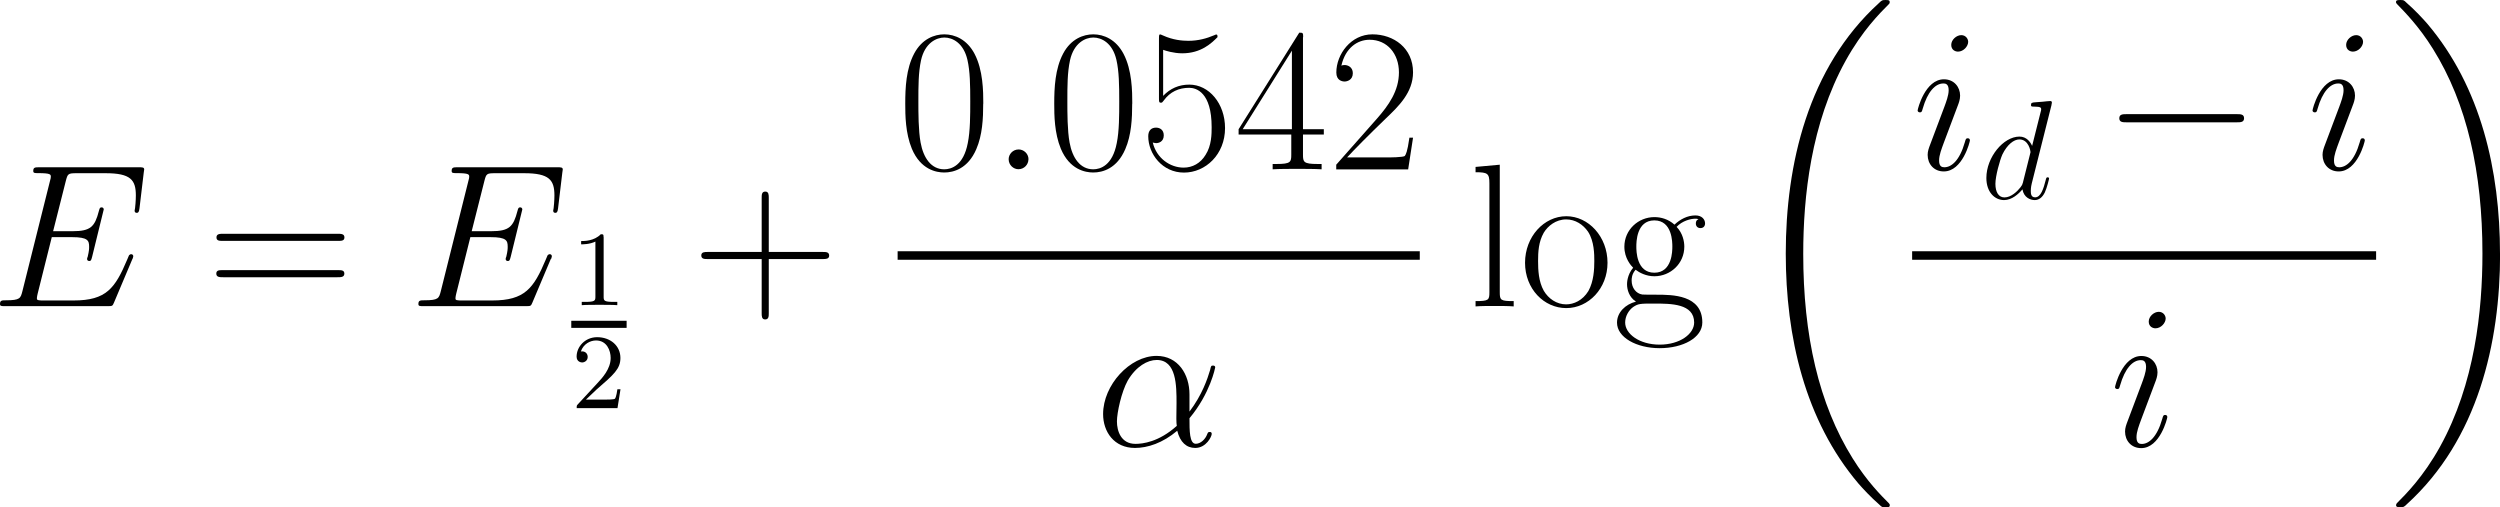 <svg viewBox="0 0 281.91 57.2" height="20.18mm" width="99.45mm" xmlns="http://www.w3.org/2000/svg" id="svg2">
  <defs>
    <style>
      .cls-1 {
        fill: #000;
        stroke-width: 0px;
      }
    </style>
  </defs>
  <g id="g10">
    <g id="g12">
      <path d="M14.94,29.21c.02-.07.09-.23.09-.32,0-.11-.09-.23-.23-.23-.09,0-.14.02-.21.09-.05.02-.05.07-.25.53-1.36,3.22-2.35,4.6-6.03,4.6h-3.36c-.32,0-.37,0-.51-.02-.25-.02-.28-.07-.28-.25,0-.16.05-.3.09-.51l1.59-6.36h2.28c1.8,0,1.93.39,1.93,1.08,0,.23,0,.44-.16,1.13-.05.09-.07.19-.07.25,0,.16.11.23.25.23.21,0,.23-.16.32-.48l1.31-5.34c0-.11-.09-.23-.23-.23-.21,0-.23.09-.32.41-.46,1.77-.92,2.28-2.97,2.28h-2.19l1.43-5.66c.21-.81.25-.88,1.2-.88h3.29c2.83,0,3.41.76,3.41,2.51,0,.02,0,.67-.09,1.43-.02.09-.05.23-.05.28,0,.19.11.25.25.25.16,0,.25-.09.3-.51l.48-4.03c0-.07.05-.3.05-.35,0-.25-.21-.25-.62-.25H4.42c-.44,0-.67,0-.67.41,0,.25.16.25.55.25,1.43,0,1.43.16,1.43.41,0,.11-.02.21-.09.46l-3.11,12.43c-.21.81-.25,1.04-1.86,1.04-.44,0-.67,0-.67.41,0,.25.14.25.6.25h11.56c.51,0,.53-.02.69-.39l2.09-4.95" class="cls-1" id="path14"></path>
      <path d="M38.15,27.16c.34,0,.69,0,.69-.39,0-.41-.39-.41-.78-.41h-12.87c-.39,0-.78,0-.78.41,0,.39.35.39.69.39h13.06ZM38.05,31.26c.39,0,.78,0,.78-.41,0-.39-.35-.39-.69-.39h-13.06c-.35,0-.69,0-.69.39,0,.41.39.41.78.41h12.87" class="cls-1" id="path16"></path>
      <path d="M62.14,29.21c.02-.07.09-.23.09-.32,0-.11-.09-.23-.23-.23-.09,0-.14.02-.21.09-.05.02-.05.07-.25.53-1.36,3.22-2.35,4.6-6.03,4.6h-3.36c-.32,0-.37,0-.51-.02-.25-.02-.28-.07-.28-.25,0-.16.05-.3.09-.51l1.59-6.36h2.28c1.8,0,1.93.39,1.93,1.08,0,.23,0,.44-.16,1.13-.05.09-.07.19-.07.25,0,.16.11.23.25.23.21,0,.23-.16.32-.48l1.31-5.34c0-.11-.09-.23-.23-.23-.21,0-.23.09-.32.41-.46,1.77-.92,2.28-2.97,2.28h-2.19l1.43-5.66c.21-.81.25-.88,1.2-.88h3.29c2.83,0,3.41.76,3.41,2.51,0,.02,0,.67-.09,1.43-.02.09-.05.23-.05.28,0,.19.11.25.25.25.16,0,.25-.09.3-.51l.48-4.03c0-.07.05-.3.05-.35,0-.25-.21-.25-.62-.25h-11.24c-.44,0-.67,0-.67.41,0,.25.16.25.55.25,1.43,0,1.43.16,1.43.41,0,.11-.02.21-.09.46l-3.11,12.43c-.21.81-.25,1.04-1.86,1.04-.44,0-.67,0-.67.41,0,.25.14.25.6.25h11.56c.51,0,.53-.02.69-.39l2.09-4.95" class="cls-1" id="path18"></path>
      <path d="M68.06,26.74c0-.3-.01-.33-.31-.33-.75.77-1.85.77-2.22.77v.37c.23,0,.96,0,1.61-.31v6.21c0,.45-.04.59-1.15.59h-.39v.37c.43-.04,1.5-.04,2-.04s1.57,0,2.01.04v-.37h-.39c-1.12,0-1.15-.14-1.15-.59v-6.72" class="cls-1" id="path20"></path>
      <g id="g22">
        <rect height=".8" width="6.24" y="36.17" x="64.42" class="cls-1" id="rect24"></rect>
      </g>
      <path d="M69.96,43.89h-.34c-.02.16-.12.86-.27,1.06-.07.11-.9.11-1.14.11h-2.14l1.19-1.13c1.97-1.71,2.7-2.34,2.7-3.57,0-1.38-1.14-2.34-2.62-2.34-1.38,0-2.32,1.09-2.32,2.19,0,.6.52.66.62.66.26,0,.63-.19.63-.62,0-.36-.25-.63-.63-.63-.06,0-.1,0-.14.01.29-.85,1.06-1.24,1.71-1.24,1.22,0,1.65,1.14,1.65,1.97,0,1.23-.92,2.23-1.5,2.85l-2.2,2.38c-.13.13-.13.16-.13.43h4.6l.34-2.13" class="cls-1" id="path26"></path>
      <path d="M86.69,29.21h6.1c.32,0,.71,0,.71-.39,0-.41-.37-.41-.71-.41h-6.1v-6.1c0-.32,0-.71-.39-.71-.41,0-.41.37-.41.71v6.1h-6.1c-.32,0-.71,0-.71.39,0,.41.37.41.71.41h6.1v6.1c0,.32,0,.71.39.71.41,0,.41-.37.41-.71v-6.1" class="cls-1" id="path28"></path>
      <path d="M110.88,11.7c0-1.4-.02-3.8-.99-5.64-.85-1.61-2.21-2.19-3.41-2.19-1.11,0-2.51.51-3.39,2.16-.92,1.73-1.01,3.87-1.01,5.66,0,1.31.02,3.32.74,5.07.99,2.37,2.76,2.69,3.66,2.69,1.06,0,2.67-.44,3.61-2.63.69-1.59.78-3.45.78-5.14ZM106.48,19.09c-1.47,0-2.35-1.27-2.67-3.02-.25-1.36-.25-3.34-.25-4.63,0-1.77,0-3.25.3-4.65.44-1.96,1.73-2.56,2.63-2.56.94,0,2.16.62,2.6,2.51.3,1.31.32,2.85.32,4.7,0,1.5,0,3.34-.28,4.7-.48,2.51-1.84,2.95-2.65,2.95" class="cls-1" id="path30"></path>
      <path d="M115.98,17.98c0-.67-.55-1.13-1.11-1.13-.67,0-1.13.55-1.13,1.1,0,.67.55,1.13,1.1,1.13.67,0,1.13-.55,1.13-1.11" class="cls-1" id="path32"></path>
      <path d="M127.68,11.7c0-1.4-.02-3.8-.99-5.64-.85-1.61-2.21-2.19-3.41-2.19-1.11,0-2.51.51-3.39,2.16-.92,1.73-1.01,3.87-1.01,5.66,0,1.31.02,3.32.74,5.07.99,2.37,2.76,2.69,3.66,2.69,1.06,0,2.67-.44,3.61-2.63.69-1.59.78-3.45.78-5.14ZM123.28,19.09c-1.47,0-2.35-1.27-2.67-3.02-.25-1.36-.25-3.34-.25-4.63,0-1.77,0-3.25.3-4.65.44-1.96,1.73-2.56,2.63-2.56.94,0,2.16.62,2.6,2.51.3,1.31.32,2.85.32,4.7,0,1.5,0,3.34-.28,4.7-.48,2.51-1.84,2.95-2.65,2.95" class="cls-1" id="path34"></path>
      <path d="M131.17,5.62c.23.09,1.17.39,2.14.39,2.14,0,3.31-1.15,3.98-1.82,0-.18,0-.3-.14-.3-.02,0-.07,0-.25.09-.81.34-1.75.62-2.9.62-.69,0-1.73-.09-2.85-.6-.25-.12-.3-.12-.32-.12-.11,0-.14.02-.14.49v6.68c0,.41,0,.53.23.53.12,0,.16-.05.28-.21.74-1.04,1.75-1.47,2.9-1.47.8,0,2.53.51,2.53,4.44,0,.74,0,2.07-.69,3.13-.57.94-1.47,1.43-2.47,1.43-1.52,0-3.06-1.06-3.48-2.83.09.02.28.07.37.07.3,0,.87-.16.87-.88,0-.62-.44-.87-.87-.87-.53,0-.88.32-.88.97,0,2,1.59,4.1,4.03,4.1s4.63-2.05,4.63-5.02c0-2.76-1.8-4.9-4.03-4.9-1.18,0-2.16.44-2.95,1.27v-5.18" class="cls-1" id="path36"></path>
      <path d="M146.95,4.19c0-.48-.02-.51-.44-.51l-6.84,10.89v.6h5.94v2.26c0,.83-.05,1.06-1.66,1.06h-.44v.6c.73-.05,1.98-.05,2.76-.05s2.03,0,2.76.05v-.6h-.44c-1.61,0-1.66-.23-1.66-1.06v-2.26h2.35v-.6h-2.35V4.19ZM145.68,5.71v8.86h-5.55l5.55-8.86Z" class="cls-1" id="path38"></path>
      <path d="M159.34,15.52h-.41c-.23,1.64-.41,1.91-.51,2.05-.12.18-1.77.18-2.1.18h-4.42c.83-.9,2.44-2.53,4.4-4.42,1.4-1.34,3.04-2.9,3.04-5.18,0-2.72-2.17-4.28-4.58-4.28s-4.07,2.23-4.07,4.31c0,.9.67,1.01.94,1.01.23,0,.92-.14.92-.94,0-.71-.6-.92-.92-.92-.14,0-.28.02-.37.07.44-1.96,1.77-2.92,3.18-2.92,2,0,3.31,1.59,3.31,3.68s-1.17,3.73-2.49,5.23l-4.58,5.18v.53h8.11l.55-3.57" class="cls-1" id="path40"></path>
      <g id="g42">
        <rect height=".96" width="58.88" y="28.33" x="101.22" class="cls-1" id="rect44"></rect>
      </g>
      <path d="M134.13,44.46c0-2.23-1.27-4.33-3.71-4.33-3.02,0-6.03,3.29-6.03,6.56,0,2,1.24,3.82,3.59,3.82,1.43,0,3.13-.55,4.77-1.94.32,1.29,1.04,1.94,2.03,1.94,1.24,0,1.86-1.29,1.86-1.59,0-.21-.16-.21-.23-.21-.18,0-.21.07-.28.25-.21.57-.74,1.08-1.29,1.08-.71,0-.71-1.47-.71-2.88,2.35-2.81,2.9-5.71,2.9-5.73,0-.21-.19-.21-.25-.21-.21,0-.23.07-.32.49-.3,1.01-.9,2.81-2.33,4.7v-1.96ZM132.69,48.03c-2.03,1.82-3.85,2.02-4.65,2.02-1.63,0-2.09-1.45-2.09-2.53,0-.99.51-3.34,1.22-4.61.95-1.61,2.23-2.32,3.27-2.32,2.23,0,2.23,2.92,2.23,4.86,0,.57-.02,1.17-.02,1.75,0,.46.02.57.05.83" class="cls-1" id="path46"></path>
      <path d="M169.13,18.57l-2.74.25v.6c1.36,0,1.56.14,1.56,1.24v12.3c0,.88-.09.99-1.56.99v.6c.55-.05,1.56-.05,2.14-.05s1.61,0,2.16.05v-.6c-1.47,0-1.57-.09-1.57-.99v-14.39" class="cls-1" id="path48"></path>
      <path d="M181.27,29.63c0-2.95-2.14-5.25-4.65-5.25s-4.65,2.3-4.65,5.25,2.14,5.11,4.65,5.11,4.65-2.21,4.65-5.11ZM176.61,34.32c-1.08,0-2-.64-2.53-1.54-.58-1.04-.64-2.32-.64-3.34s.05-2.16.64-3.2c.46-.76,1.36-1.5,2.53-1.5,1.03,0,1.91.58,2.46,1.38.71,1.08.71,2.6.71,3.31,0,.9-.05,2.28-.67,3.39-.65,1.06-1.64,1.5-2.51,1.5" class="cls-1" id="path50"></path>
      <path d="M184.43,30.41c.44.34,1.2.74,2.12.74,1.82,0,3.38-1.43,3.38-3.34,0-.6-.18-1.52-.87-2.23.65-.69,1.59-.92,2.12-.92.09,0,.23,0,.35.07-.09.02-.3.11-.3.48,0,.3.21.51.51.51.35,0,.53-.23.53-.53,0-.44-.35-.9-1.08-.9-.92,0-1.73.44-2.37,1.04-.69-.62-1.52-.85-2.26-.85-1.82,0-3.39,1.43-3.39,3.34,0,1.31.76,2.14.99,2.37-.69.81-.69,1.75-.69,1.86,0,.6.23,1.47,1.01,1.96-1.2.3-2.14,1.22-2.14,2.37,0,1.66,2.19,2.88,4.81,2.88s4.81-1.17,4.81-2.9c0-3.13-3.41-3.13-5.18-3.13-.53,0-1.47,0-1.59-.02-.71-.11-1.2-.76-1.2-1.57,0-.21,0-.71.44-1.22h0ZM186.55,30.75c-2.03,0-2.03-2.49-2.03-2.95s0-2.95,2.03-2.95,2.03,2.49,2.03,2.95,0,2.95-2.03,2.95ZM187.15,38.86c-2.3,0-3.89-1.22-3.89-2.49,0-.71.39-1.38.9-1.75.58-.39.81-.39,2.37-.39,1.89,0,4.51,0,4.51,2.14,0,1.27-1.59,2.49-3.89,2.49" class="cls-1" id="path52"></path>
      <path d="M213.1,56.96c0-.1-.05-.14-.1-.21-.88-.88-2.48-2.48-4.08-5.05-3.84-6.15-5.58-13.9-5.58-23.08,0-6.41.86-14.69,4.79-21.79,1.88-3.39,3.84-5.34,4.89-6.39.07-.07.07-.12.07-.19C213.1,0,212.93,0,212.6,0s-.38,0-.74.36c-7.99,7.27-10.49,18.19-10.49,28.23,0,9.37,2.15,18.81,8.2,25.94.48.55,1.38,1.53,2.36,2.38.29.29.33.29.67.29s.5,0,.5-.24" class="cls-1" id="path54"></path>
      <path d="M222.13,15.8c0-.12-.09-.21-.23-.21-.21,0-.23.07-.34.46-.6,2.1-1.54,2.81-2.3,2.81-.27,0-.6-.07-.6-.76,0-.62.28-1.31.53-2l1.61-4.28c.07-.18.23-.6.23-1.04,0-.97-.69-1.84-1.82-1.84-2.12,0-2.97,3.34-2.97,3.52,0,.09.09.21.25.21.21,0,.23-.09.32-.41.55-1.93,1.43-2.85,2.33-2.85.21,0,.6.02.6.76,0,.6-.3,1.36-.48,1.86l-1.61,4.28c-.14.37-.28.74-.28,1.15,0,1.04.71,1.87,1.82,1.87,2.12,0,2.95-3.36,2.95-3.52ZM221.94,4.72c0-.34-.27-.76-.78-.76-.53,0-1.13.51-1.13,1.1s.48.76.76.76c.62,0,1.15-.6,1.15-1.11" class="cls-1" id="path56"></path>
      <path d="M231.33,11.79c.02-.06.05-.16.05-.24,0-.16-.16-.16-.19-.16-.02,0-.8.06-.87.08-.27.01-.51.05-.79.06-.4.03-.51.05-.51.33,0,.16.13.16.35.16.78,0,.8.14.8.3,0,.09-.03.22-.05.27l-.97,3.86c-.18-.41-.61-1.05-1.43-1.05-1.8,0-3.73,2.32-3.73,4.67,0,1.57.92,2.49,2,2.49.87,0,1.62-.68,2.07-1.21.16.94.91,1.21,1.38,1.21s.86-.29,1.14-.86c.25-.54.48-1.51.48-1.57,0-.08-.06-.14-.16-.14-.14,0-.16.08-.22.32-.24.94-.54,1.94-1.19,1.94-.46,0-.49-.41-.49-.73,0-.06,0-.4.11-.84l2.24-8.9ZM228.13,20.53c-.08.27-.08.3-.3.6-.35.45-1.05,1.13-1.8,1.13-.65,0-1.02-.59-1.02-1.53,0-.87.49-2.65.79-3.32.54-1.11,1.29-1.69,1.91-1.69,1.05,0,1.26,1.3,1.26,1.43,0,.01-.05.22-.06.25l-.78,3.11" class="cls-1" id="path58"></path>
      <path d="M252.25,13.79c.39,0,.8,0,.8-.46s-.41-.46-.8-.46h-12.46c-.39,0-.81,0-.81.46s.41.46.81.46h12.46" class="cls-1" id="path60"></path>
      <path d="M266.66,15.8c0-.12-.09-.21-.23-.21-.21,0-.23.07-.34.46-.6,2.1-1.54,2.81-2.3,2.81-.27,0-.6-.07-.6-.76,0-.62.28-1.31.53-2l1.61-4.28c.07-.18.23-.6.23-1.04,0-.97-.69-1.84-1.82-1.84-2.12,0-2.97,3.34-2.97,3.52,0,.09.09.21.25.21.21,0,.23-.09.32-.41.55-1.93,1.43-2.85,2.33-2.85.21,0,.6.02.6.76,0,.6-.3,1.36-.48,1.86l-1.61,4.28c-.14.37-.28.74-.28,1.15,0,1.04.71,1.87,1.82,1.87,2.12,0,2.95-3.36,2.95-3.52ZM266.47,4.72c0-.34-.27-.76-.78-.76-.53,0-1.13.51-1.13,1.1s.48.76.76.76c.62,0,1.15-.6,1.15-1.11" class="cls-1" id="path62"></path>
      <g id="g64">
        <rect height=".96" width="52.32" y="28.33" x="215.62" class="cls-1" id="rect66"></rect>
      </g>
      <path d="M244.39,47c0-.12-.09-.21-.23-.21-.21,0-.23.07-.34.46-.6,2.1-1.54,2.81-2.3,2.81-.27,0-.6-.07-.6-.76,0-.62.28-1.31.53-2l1.61-4.28c.07-.18.23-.6.23-1.04,0-.97-.69-1.84-1.82-1.84-2.12,0-2.97,3.34-2.97,3.52,0,.09.09.21.25.21.21,0,.23-.09.32-.41.55-1.93,1.43-2.85,2.33-2.85.21,0,.6.02.6.76,0,.6-.3,1.36-.48,1.86l-1.61,4.28c-.14.37-.28.74-.28,1.15,0,1.04.71,1.87,1.82,1.87,2.12,0,2.95-3.36,2.95-3.52ZM244.21,35.92c0-.34-.27-.76-.78-.76-.53,0-1.13.51-1.13,1.1s.48.76.76.76c.62,0,1.15-.6,1.15-1.11" class="cls-1" id="path68"></path>
      <path d="M281.91,28.61c0-9.37-2.15-18.81-8.2-25.94-.48-.55-1.38-1.53-2.36-2.38-.29-.29-.33-.29-.67-.29-.29,0-.5,0-.5.24,0,.09.09.19.14.24.83.86,2.43,2.46,4.03,5.03,3.84,6.15,5.58,13.9,5.58,23.08,0,6.41-.86,14.69-4.79,21.79-1.88,3.39-3.86,5.36-4.86,6.36-.05.07-.09.14-.09.21,0,.24.21.24.5.24.33,0,.38,0,.74-.36,7.99-7.27,10.49-18.19,10.49-28.23" class="cls-1" id="path70"></path>
    </g>
  </g>
</svg>